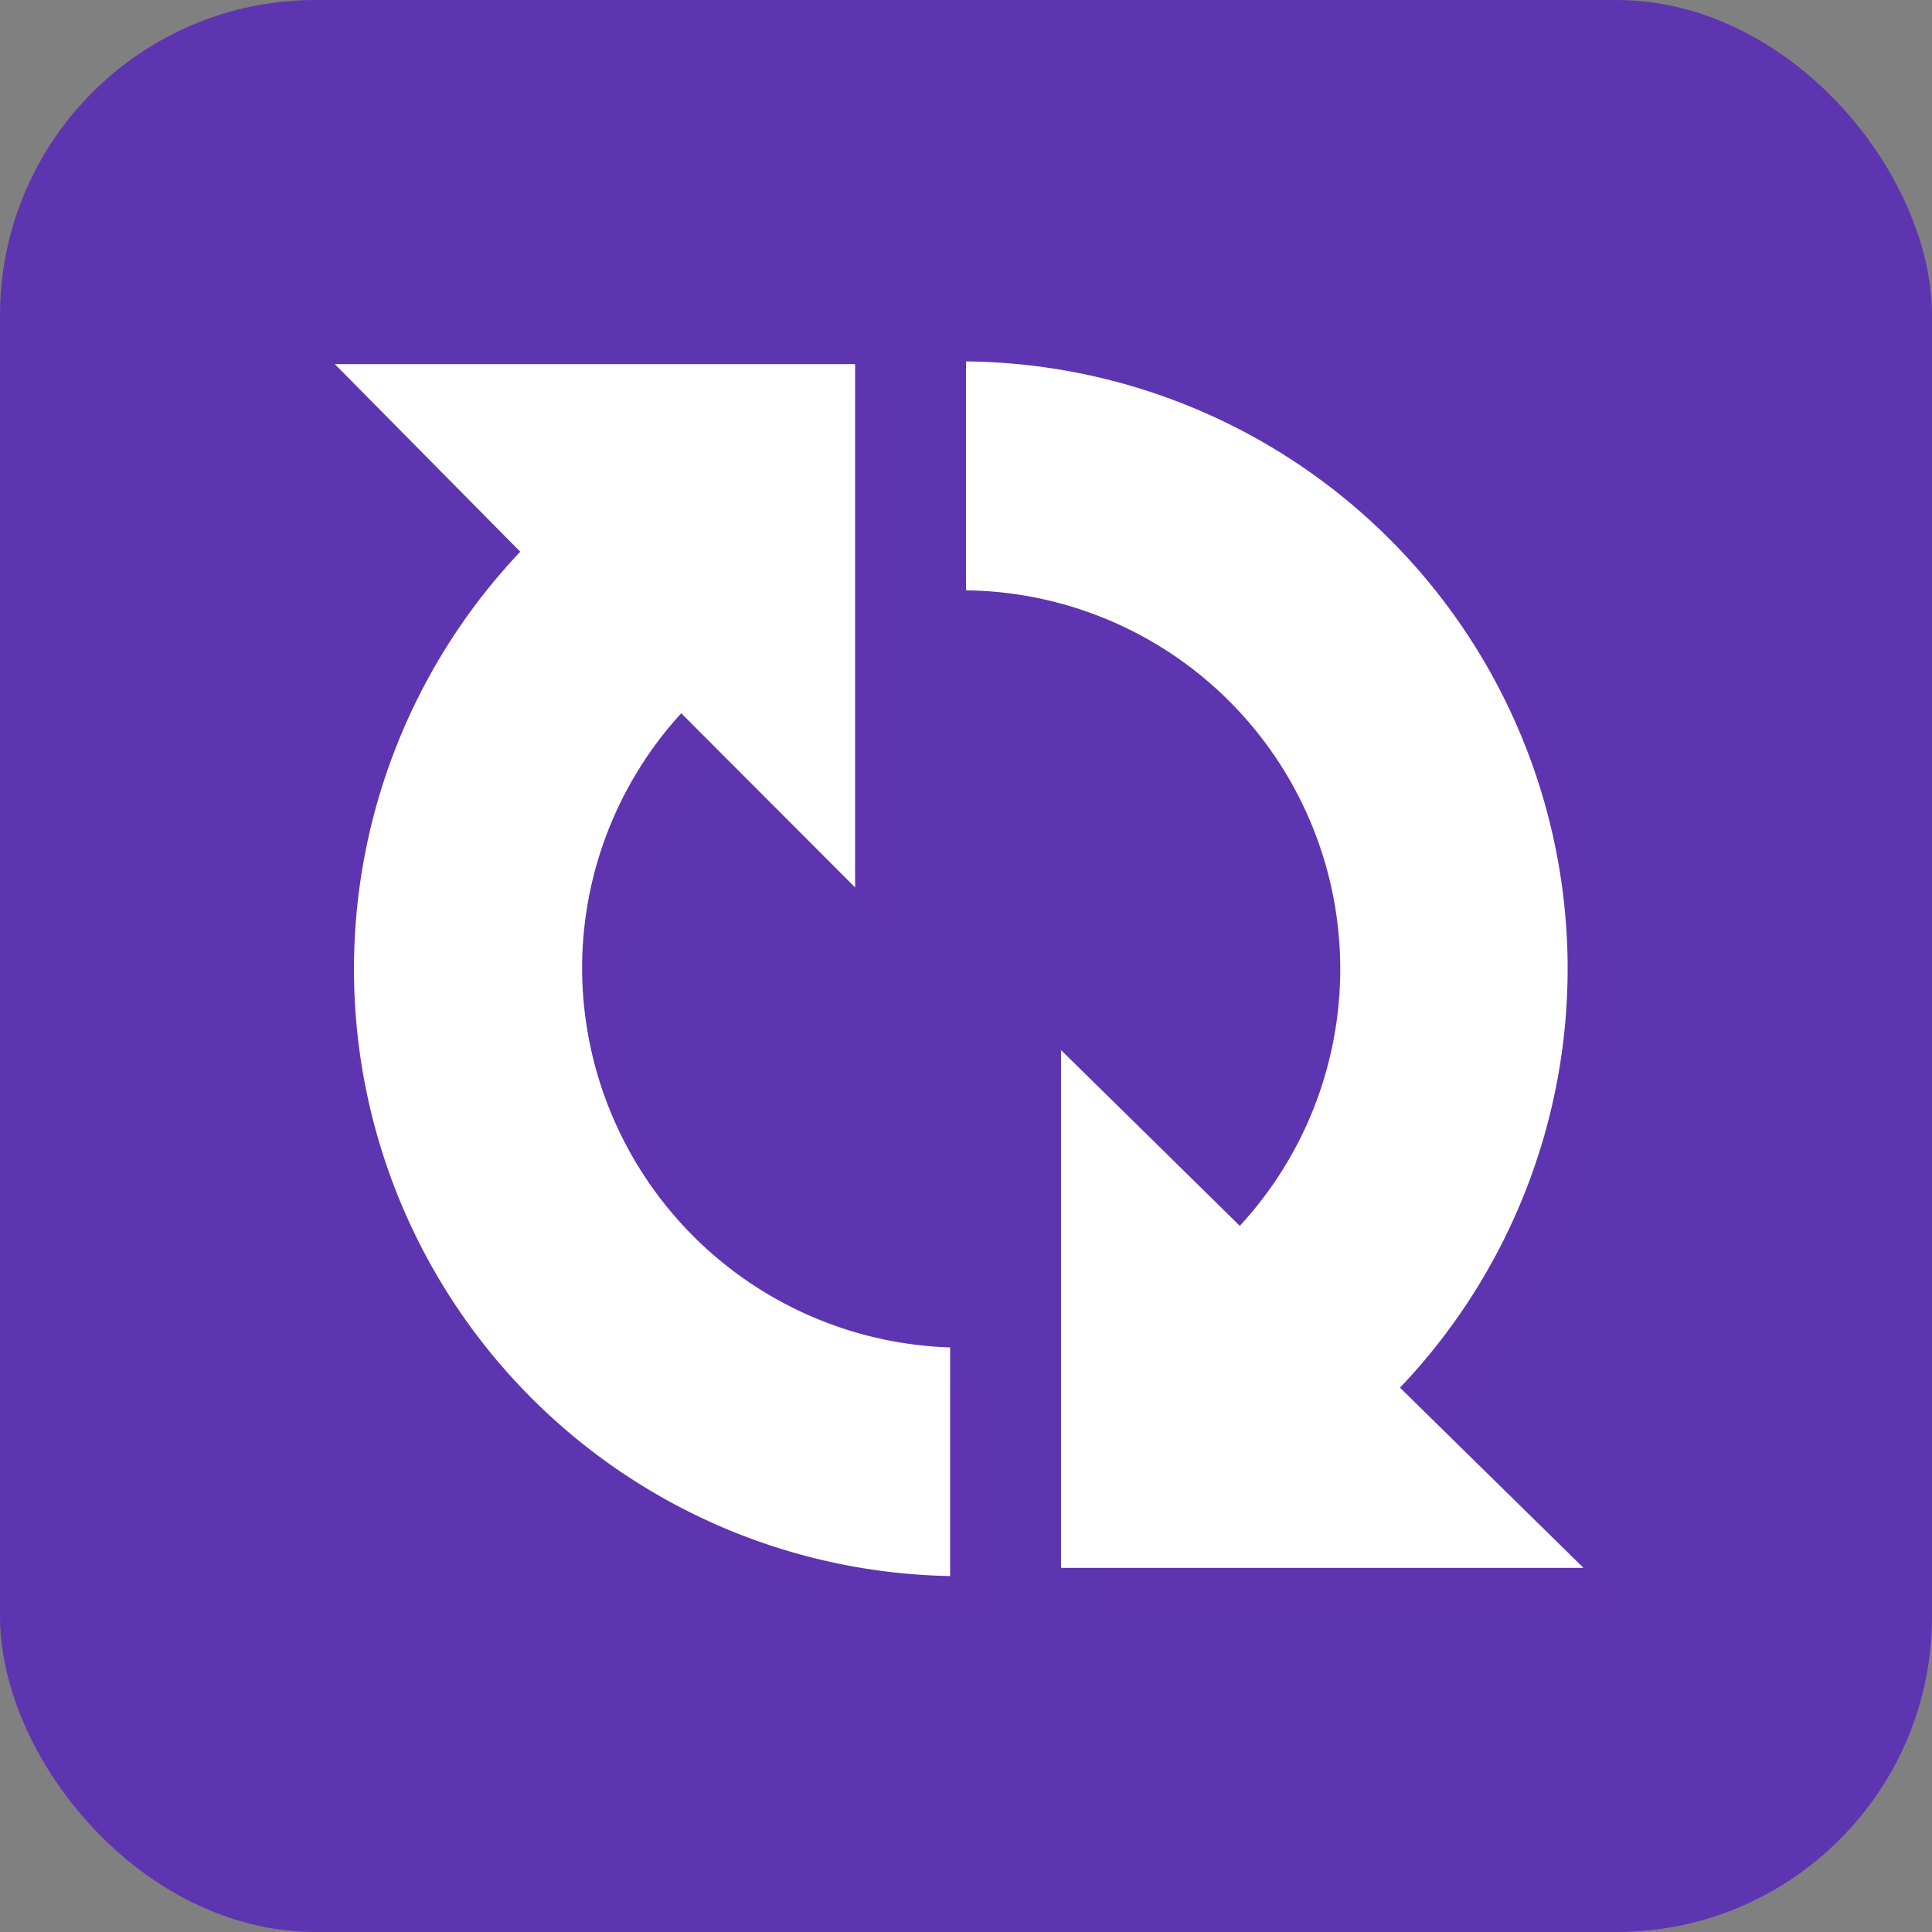 <?xml version="1.0" encoding="UTF-8"?>
<svg xmlns="http://www.w3.org/2000/svg" width="70.56" height="70.56" viewBox="0 0 70.56 70.56">
  <rect x="0" y="0" width="70.56" height="70.56" fill="#808080" stroke="none"/>
  <g style="isolation:isolate">
    <g id="Layer_2" data-name="Layer 2">
      <g id="Layer_1-2" data-name="Layer 1">
        <g id="slider_revolution">
          <rect width="70.56" height="70.56" rx="11.52" fill="#5e35b1"></rect>
          <path d="M22.7,36.83a13.79,13.79,0,0,1,3.62-9.34l6.35,6.36V14.74h-19l6.73,6.85A22.17,22.17,0,0,0,36.14,59V50.65A13.88,13.88,0,0,1,22.7,36.83Z" fill="#5e35b1" opacity="0.5" style="mix-blend-mode:multiply"></path>
          <path d="M40.19,39.79V58.7H59.27l-6.7-6.58A22.18,22.18,0,0,0,36.72,14.64V23a13.83,13.83,0,0,1,10,23.21Z" fill="#5e35b1" opacity="0.5" style="mix-blend-mode:multiply"></path>
          <path d="M21.26,35.39a13.79,13.79,0,0,1,3.62-9.34l6.35,6.36V13.3h-19L19,20.15A22.17,22.17,0,0,0,34.7,57.56V49.21A13.88,13.88,0,0,1,21.26,35.39Z" fill="#fff"></path>
          <path d="M38.75,38.35V57.26H57.83l-6.7-6.58A22.18,22.18,0,0,0,35.28,13.2v8.36a13.83,13.83,0,0,1,10,23.21Z" fill="#fff"></path>
        </g>
      </g>
    </g>
  </g>
</svg>
